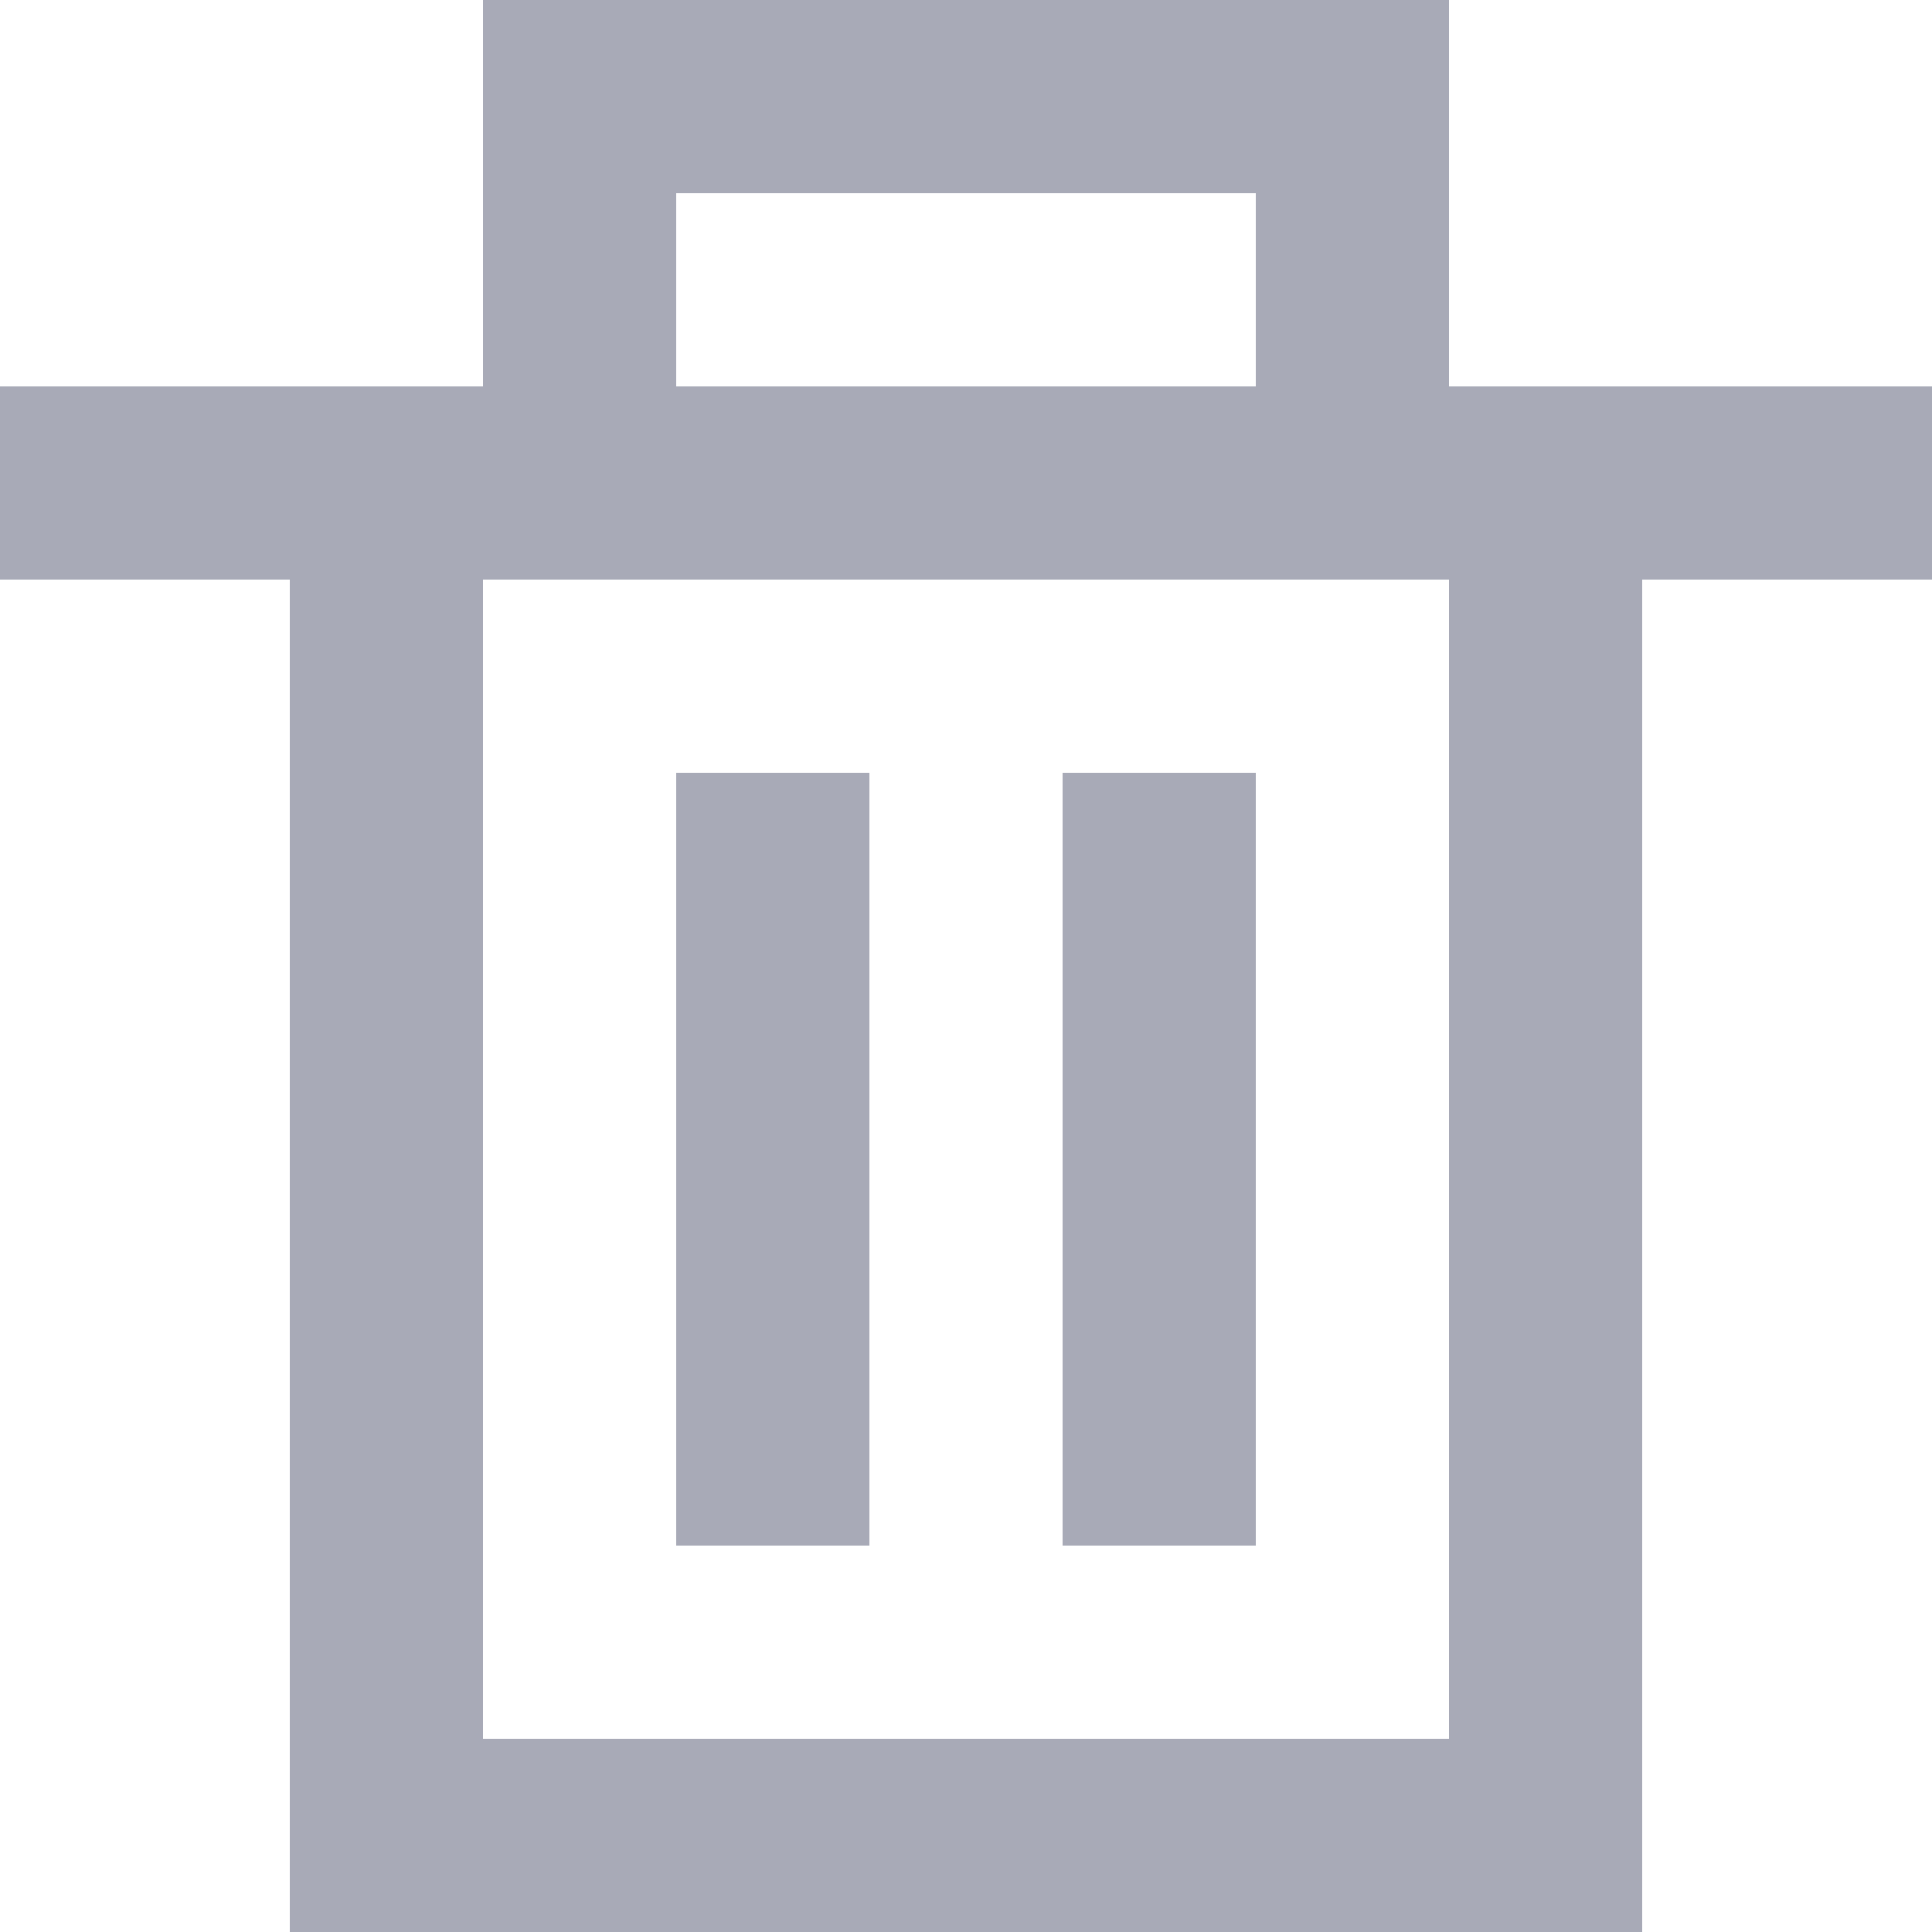 <?xml version="1.0" encoding="UTF-8"?>
<svg width="20px" height="20px" viewBox="0 0 20 20" version="1.1" xmlns="http://www.w3.org/2000/svg" xmlns:xlink="http://www.w3.org/1999/xlink">
    <!-- Generator: Sketch 53.2 (72643) - https://sketchapp.com -->
    <title>Icon/20px/delete</title>
    <desc>Created with Sketch.</desc>
    <defs>
        <path d="M7,16 L9,16 L9,8 L7,8 L7,16 Z M11,16 L13,16 L13,8 L11,8 L11,16 Z M5,18 L15,18 L15,6 L5,6 L5,18 Z M7,4 L13,4 L13,2 L7,2 L7,4 Z M15,4 L15,0 L5,0 L5,4 L0,4 L0,6 L3,6 L3,20 L17,20 L17,6 L20,6 L20,4 L15,4 Z" id="path-1"></path>
    </defs>
    <g id="Icon/20px/delete" stroke="none" stroke-width="1" fill="none" fill-rule="evenodd">
        <mask id="mask-2" fill="white">
            <use xlink:href="#path-1"></use>
        </mask>
        <use id="delete" fill="#A8AAB7" xlink:href="#path-1"></use>
    </g>
</svg>